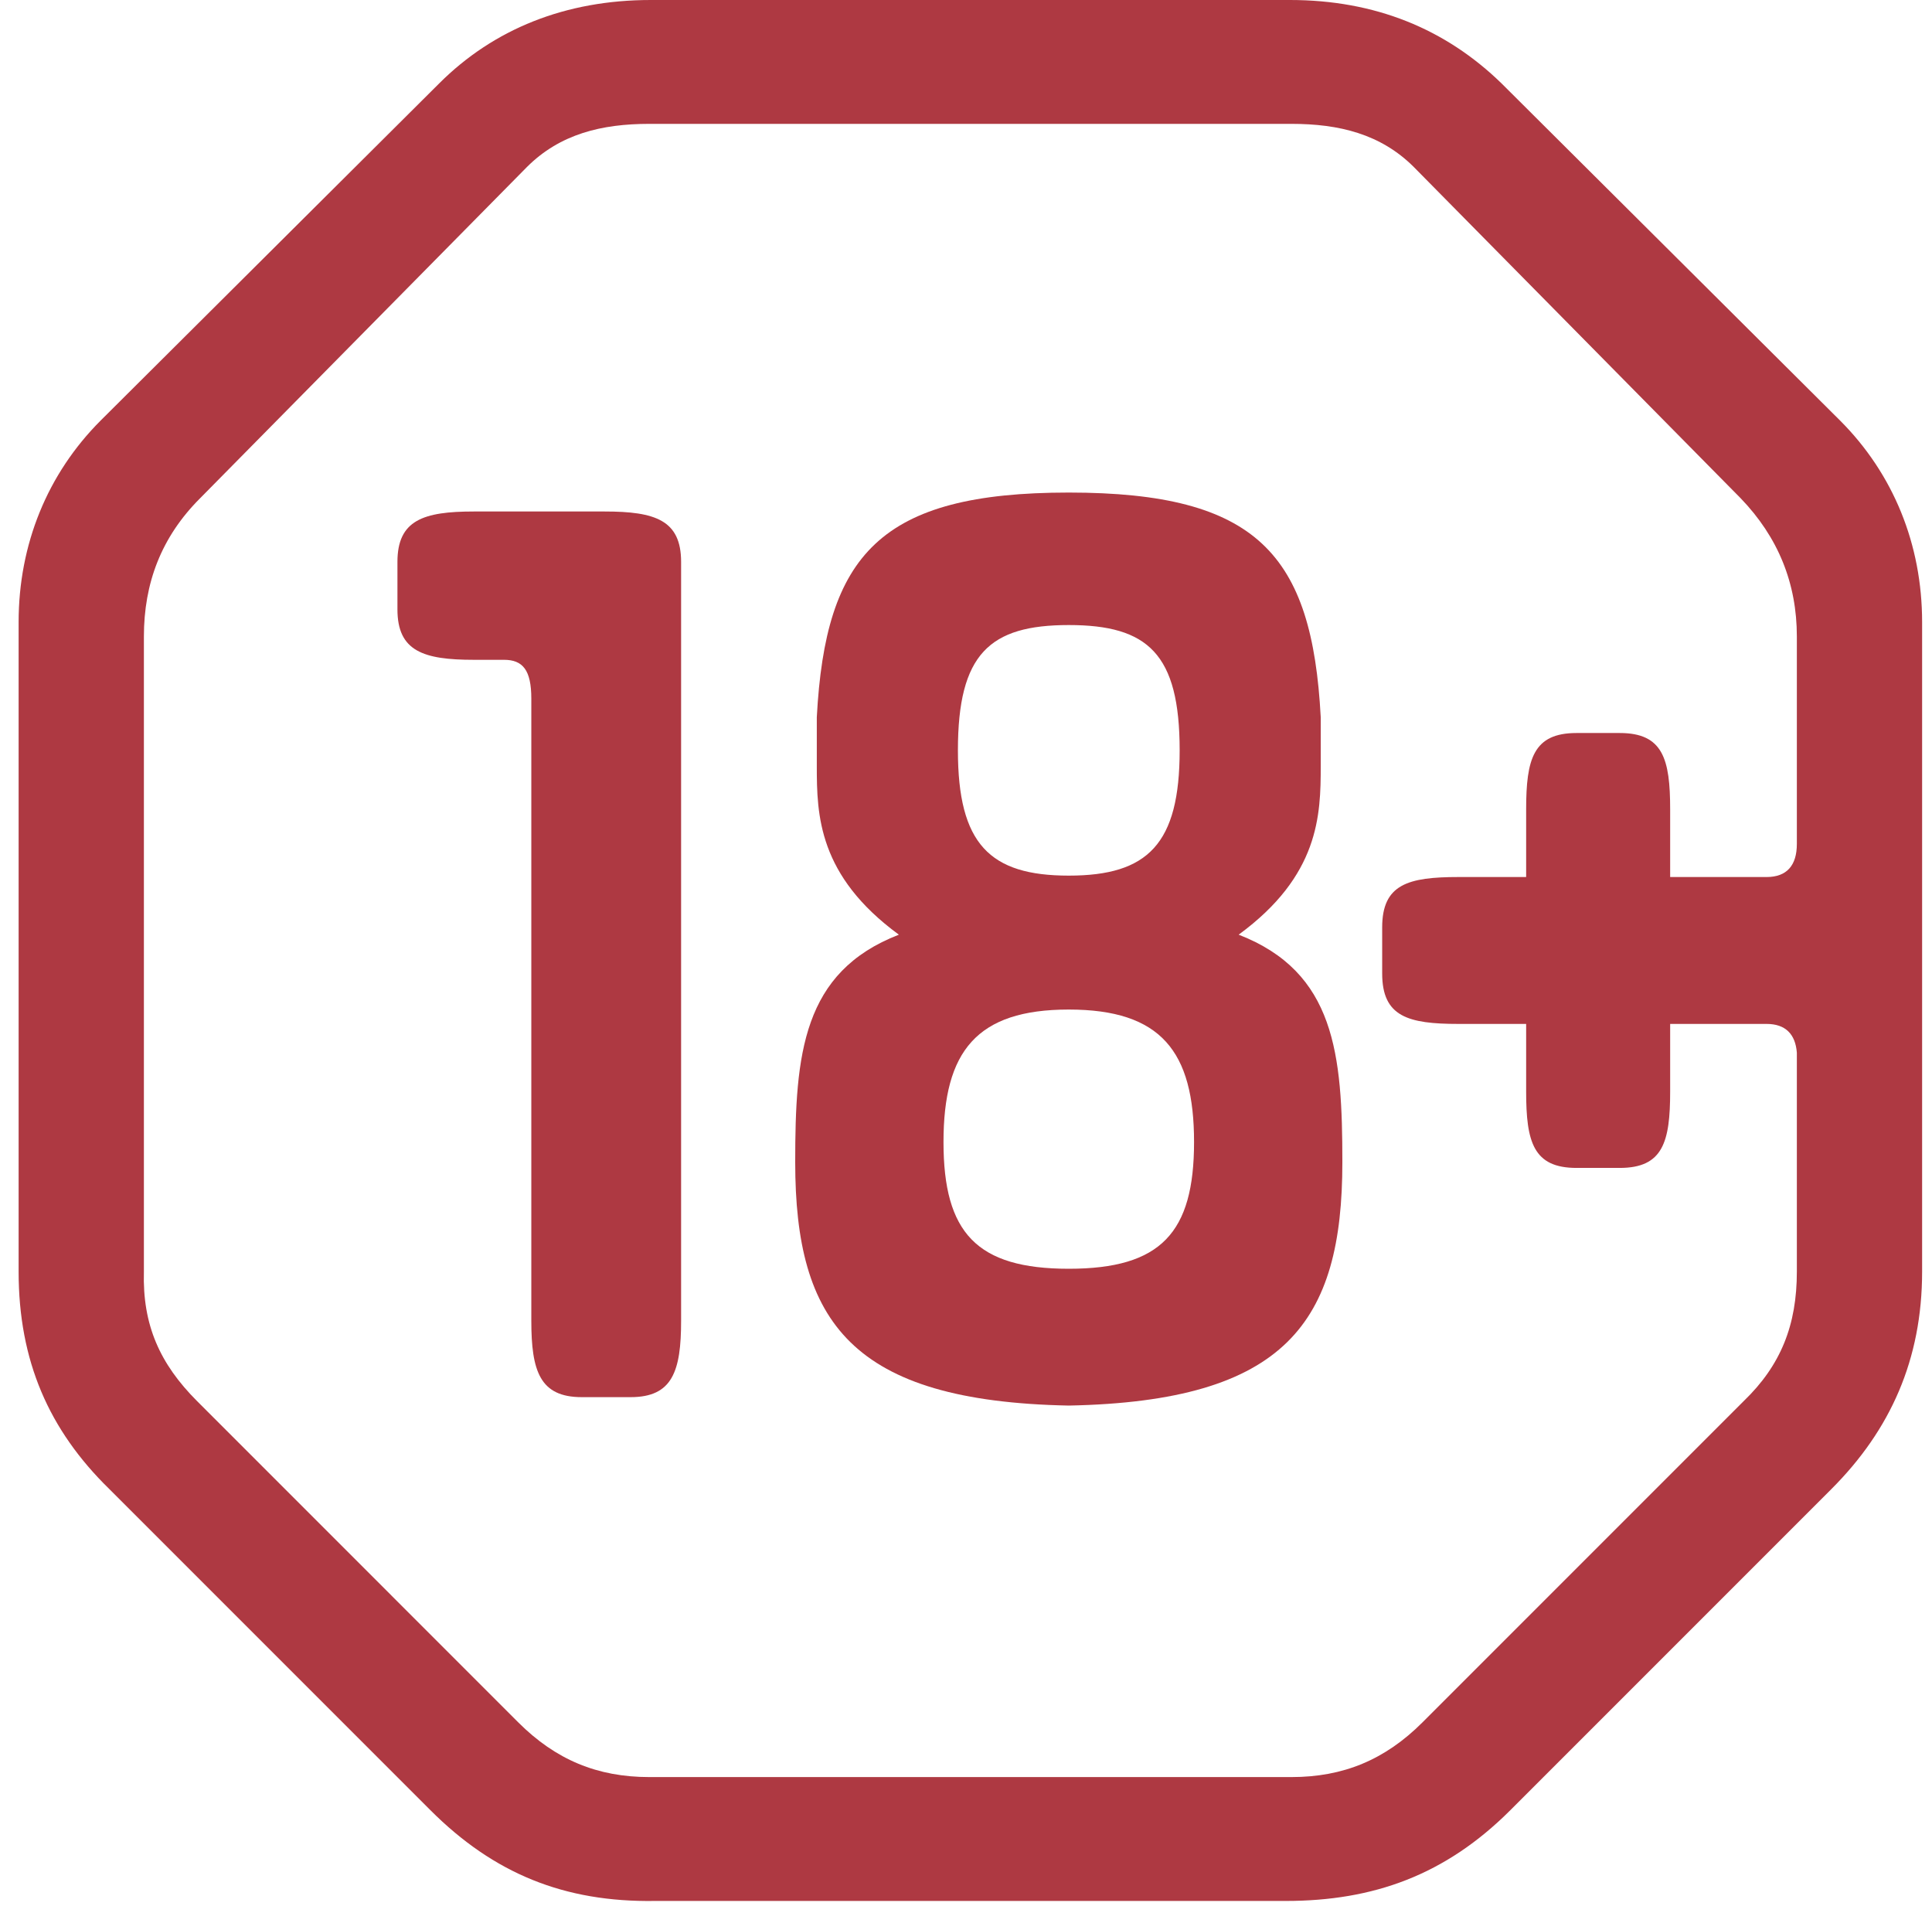 <?xml version="1.0" encoding="UTF-8"?> <svg xmlns="http://www.w3.org/2000/svg" width="102" height="101" viewBox="0 0 102 101" fill="none"> <path fill-rule="evenodd" clip-rule="evenodd" d="M31.929 27H25.011C22.352 27 20.983 27.456 20.983 29.66V32.169C20.983 34.373 22.352 34.829 25.011 34.829H26.608C27.596 34.829 28.051 35.361 28.051 36.881V69.721C28.051 72.381 28.508 73.75 30.713 73.75H33.296C35.502 73.75 35.959 72.381 35.959 69.721V29.66C35.959 27.456 34.589 27 31.929 27Z" fill="#AE3942"></path> <path fill-rule="evenodd" clip-rule="evenodd" d="M94.865 44.547C94.865 45.686 94.332 46.295 93.268 46.295H88.176V42.721C88.176 40.062 87.795 38.693 85.515 38.693H83.233C80.954 38.693 80.573 40.062 80.573 42.721V46.295H77.001C74.341 46.295 72.972 46.675 72.972 48.955V51.387C72.972 53.668 74.341 54.049 77.001 54.049H80.573V57.621C80.573 60.282 80.954 61.65 83.233 61.65H85.515C87.795 61.65 88.176 60.282 88.176 57.621V54.049H93.268C94.257 54.049 94.789 54.581 94.865 55.569V67.123C94.865 69.936 94.028 72.064 92.052 73.965L75.1 90.917C73.123 92.893 70.919 93.805 68.184 93.805H34.278C31.542 93.805 29.338 92.893 27.361 90.917L10.41 73.965C8.434 71.988 7.519 69.936 7.597 67.123V33.6C7.597 30.787 8.51 28.354 10.562 26.303L27.817 8.818C29.566 7.07 31.77 6.538 34.278 6.538H68.184C70.691 6.538 72.895 7.07 74.644 8.818L91.9 26.303C93.876 28.354 94.865 30.787 94.865 33.6V44.547ZM79.28 4.409C76.316 1.521 72.592 0 68.106 0H34.354C29.869 0 26.068 1.521 23.181 4.409L5.315 22.197C2.504 25.01 0.983 28.735 0.983 32.84V67.123C0.983 71.836 2.58 75.485 5.772 78.602L22.725 95.554C26.068 98.898 29.793 100.419 34.583 100.344H67.879C72.516 100.344 76.316 98.974 79.737 95.554L96.689 78.602C99.806 75.485 101.478 71.76 101.478 67.123V32.84C101.478 28.735 99.958 25.01 97.145 22.197L79.28 4.409Z" fill="#AE3942"></path> <path fill-rule="evenodd" clip-rule="evenodd" d="M56.425 66.973C51.561 66.973 49.812 65.073 49.812 60.284C49.812 55.495 51.561 53.29 56.425 53.29C61.291 53.29 63.04 55.495 63.04 60.284C63.04 65.073 61.291 66.973 56.425 66.973ZM56.425 32.994C60.607 32.994 62.28 34.514 62.28 39.608C62.28 44.548 60.607 46.221 56.425 46.221C52.246 46.221 50.573 44.548 50.573 39.608C50.573 34.514 52.246 32.994 56.425 32.994ZM65.395 49.338C69.652 46.221 69.728 43.028 69.728 40.444V37.859C69.272 29.269 66.384 26 56.425 26C46.468 26 43.58 29.269 43.123 37.859V40.444C43.123 43.028 43.199 46.221 47.456 49.338C42.363 51.314 41.983 55.647 41.983 61.348C41.983 69.786 44.947 73.968 56.425 74.195C67.904 73.968 70.87 69.786 70.87 61.348C70.87 55.647 70.49 51.314 65.395 49.338Z" fill="#AE3942"></path> </svg> 